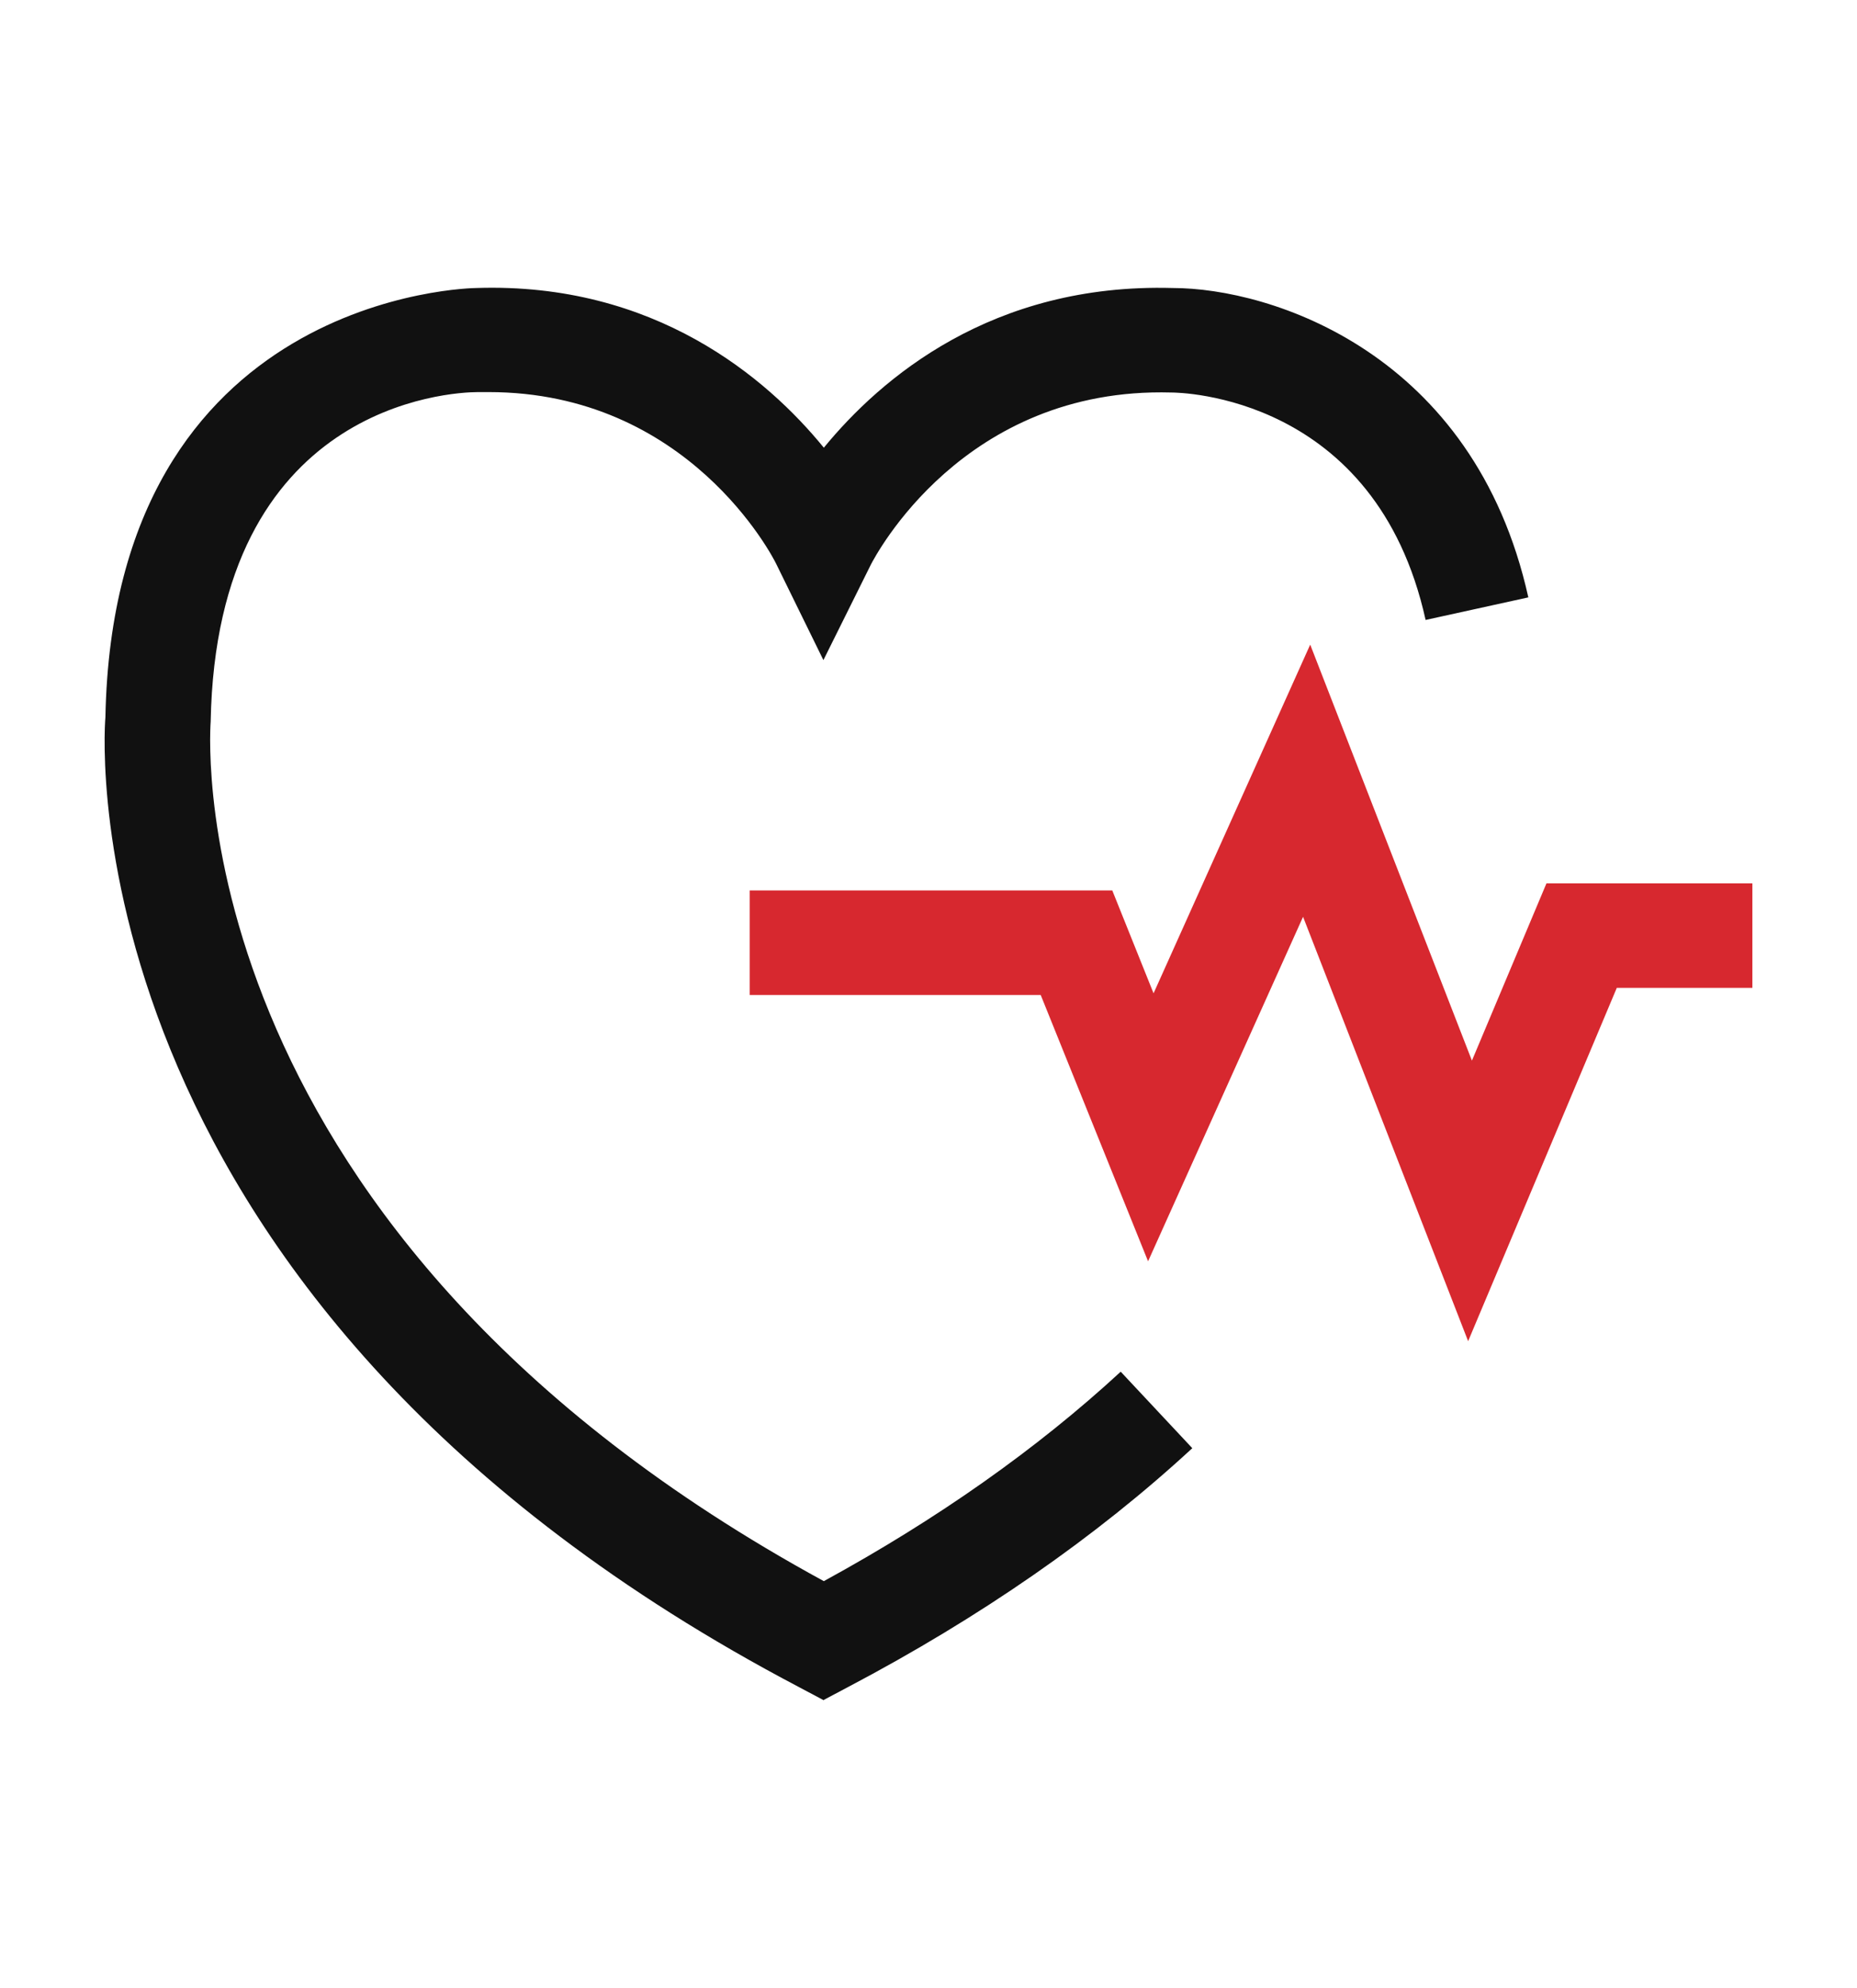<svg width="71" height="76" viewBox="0 0 71 76" fill="none" xmlns="http://www.w3.org/2000/svg">
<path d="M31.498 65L30.564 64.504C2.662 49.848 3.95 28.335 4.03 27.424C4.336 11.202 18.07 11.01 18.215 11.01C25.025 10.786 29.324 14.446 31.498 17.115C33.672 14.462 37.922 10.818 44.829 11.01C48.597 11.01 56.357 13.487 58.434 22.837L54.506 23.7C52.606 15.101 45.103 15.005 44.781 15.005C36.811 14.782 33.446 21.303 33.301 21.575L31.482 25.235L29.678 21.558C29.55 21.287 26.314 14.989 18.682 14.989C18.553 14.989 18.408 14.989 18.279 14.989C17.217 14.989 8.281 15.453 8.055 27.584C7.991 28.479 7.009 47.099 31.498 60.445C35.829 58.079 39.645 55.394 42.849 52.438L45.586 55.362C41.899 58.767 37.471 61.835 32.432 64.489L31.498 64.984V65Z" fill="#111111"/>
<path d="M56.132 51.271L49.821 35.048L43.895 48.218L39.79 38.037H28.664V34.041H42.527L44.105 37.973L50.094 24.643L56.277 40.546L59.127 33.769H67V37.765H61.816L56.132 51.271Z" fill="#D7282F"/>
</svg>

